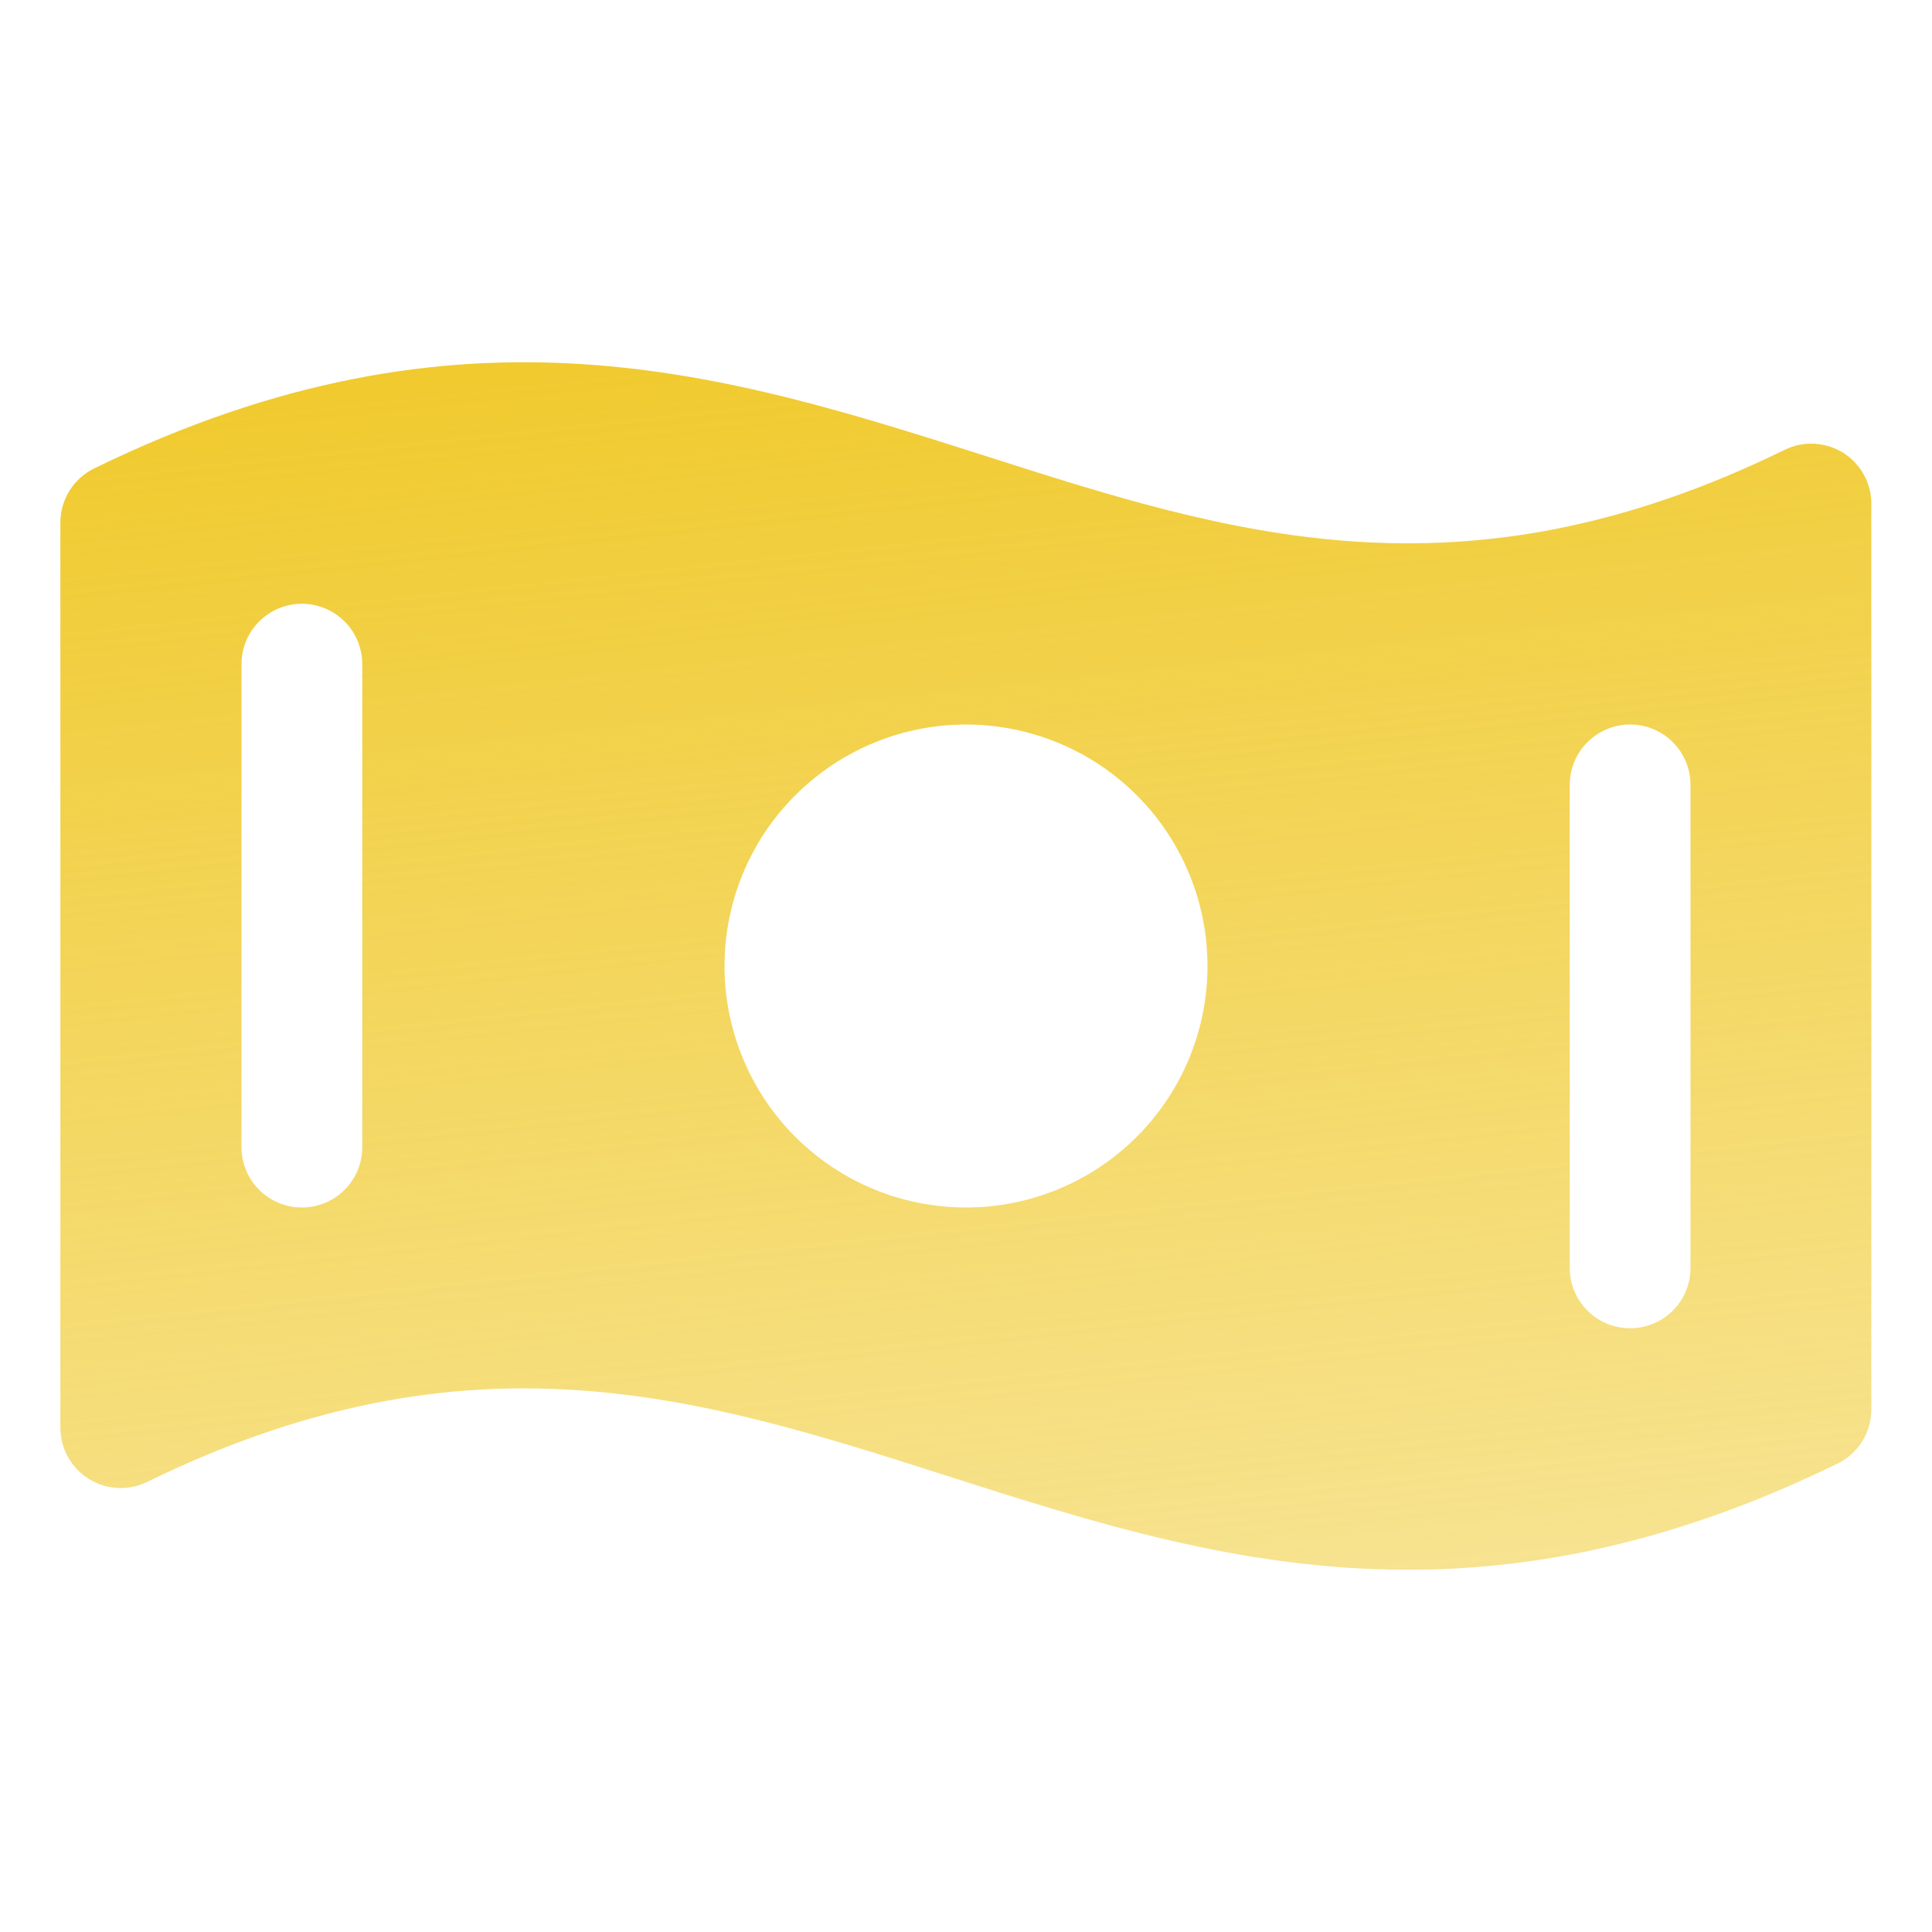 <svg width="32" height="32" viewBox="0 0 32 32" fill="none" xmlns="http://www.w3.org/2000/svg">
<g clip-path="url(#clip0_61_516)">
<path d="M30.53 7.5C30.386 7.411 30.222 7.359 30.052 7.35C29.883 7.341 29.714 7.376 29.561 7.45C24.195 10.075 20.363 8.845 16.311 7.548C12.05 6.192 7.65 4.785 1.561 7.758C1.393 7.84 1.251 7.968 1.152 8.126C1.053 8.285 1 8.468 1 8.655V23.647C1 23.816 1.043 23.983 1.125 24.132C1.208 24.28 1.326 24.405 1.47 24.495C1.614 24.585 1.779 24.637 1.948 24.645C2.117 24.654 2.286 24.62 2.439 24.545C7.805 21.92 11.637 23.15 15.695 24.448C18.1 25.217 20.55 26 23.32 26C25.456 26 27.786 25.535 30.434 24.243C30.602 24.161 30.744 24.033 30.843 23.875C30.942 23.716 30.995 23.533 30.995 23.345V8.354C30.997 8.184 30.955 8.016 30.873 7.867C30.792 7.718 30.674 7.591 30.53 7.5ZM6 19C6 19.266 5.895 19.52 5.707 19.708C5.52 19.895 5.265 20 5 20C4.735 20 4.48 19.895 4.293 19.708C4.105 19.52 4 19.266 4 19V11C4 10.735 4.105 10.481 4.293 10.293C4.48 10.106 4.735 10 5 10C5.265 10 5.52 10.106 5.707 10.293C5.895 10.481 6 10.735 6 11V19ZM16 20C15.209 20 14.435 19.766 13.778 19.326C13.12 18.887 12.607 18.262 12.305 17.531C12.002 16.8 11.922 15.996 12.077 15.22C12.231 14.444 12.612 13.731 13.172 13.172C13.731 12.613 14.444 12.232 15.22 12.077C15.996 11.923 16.8 12.002 17.531 12.305C18.262 12.608 18.886 13.12 19.326 13.778C19.765 14.436 20 15.209 20 16C20 17.061 19.579 18.079 18.828 18.829C18.078 19.579 17.061 20 16 20ZM28 21C28 21.266 27.895 21.52 27.707 21.708C27.52 21.895 27.265 22 27 22C26.735 22 26.48 21.895 26.293 21.708C26.105 21.52 26 21.266 26 21V13C26 12.735 26.105 12.481 26.293 12.293C26.48 12.106 26.735 12 27 12C27.265 12 27.52 12.106 27.707 12.293C27.895 12.481 28 12.735 28 13V21Z" fill="url(#paint0_linear_61_516)"/>
</g>
<defs>
<linearGradient id="paint0_linear_61_516" x1="8.19" y1="6" x2="12.127" y2="42.594" gradientUnits="userSpaceOnUse">
<stop stop-color="#F0CA2E"/>
<stop offset="1" stop-color="#F0CA2E" stop-opacity="0.2"/>
</linearGradient>
<clipPath id="clip0_61_516">
<rect width="32" height="32" fill="white"/>
</clipPath>
</defs>
</svg>
